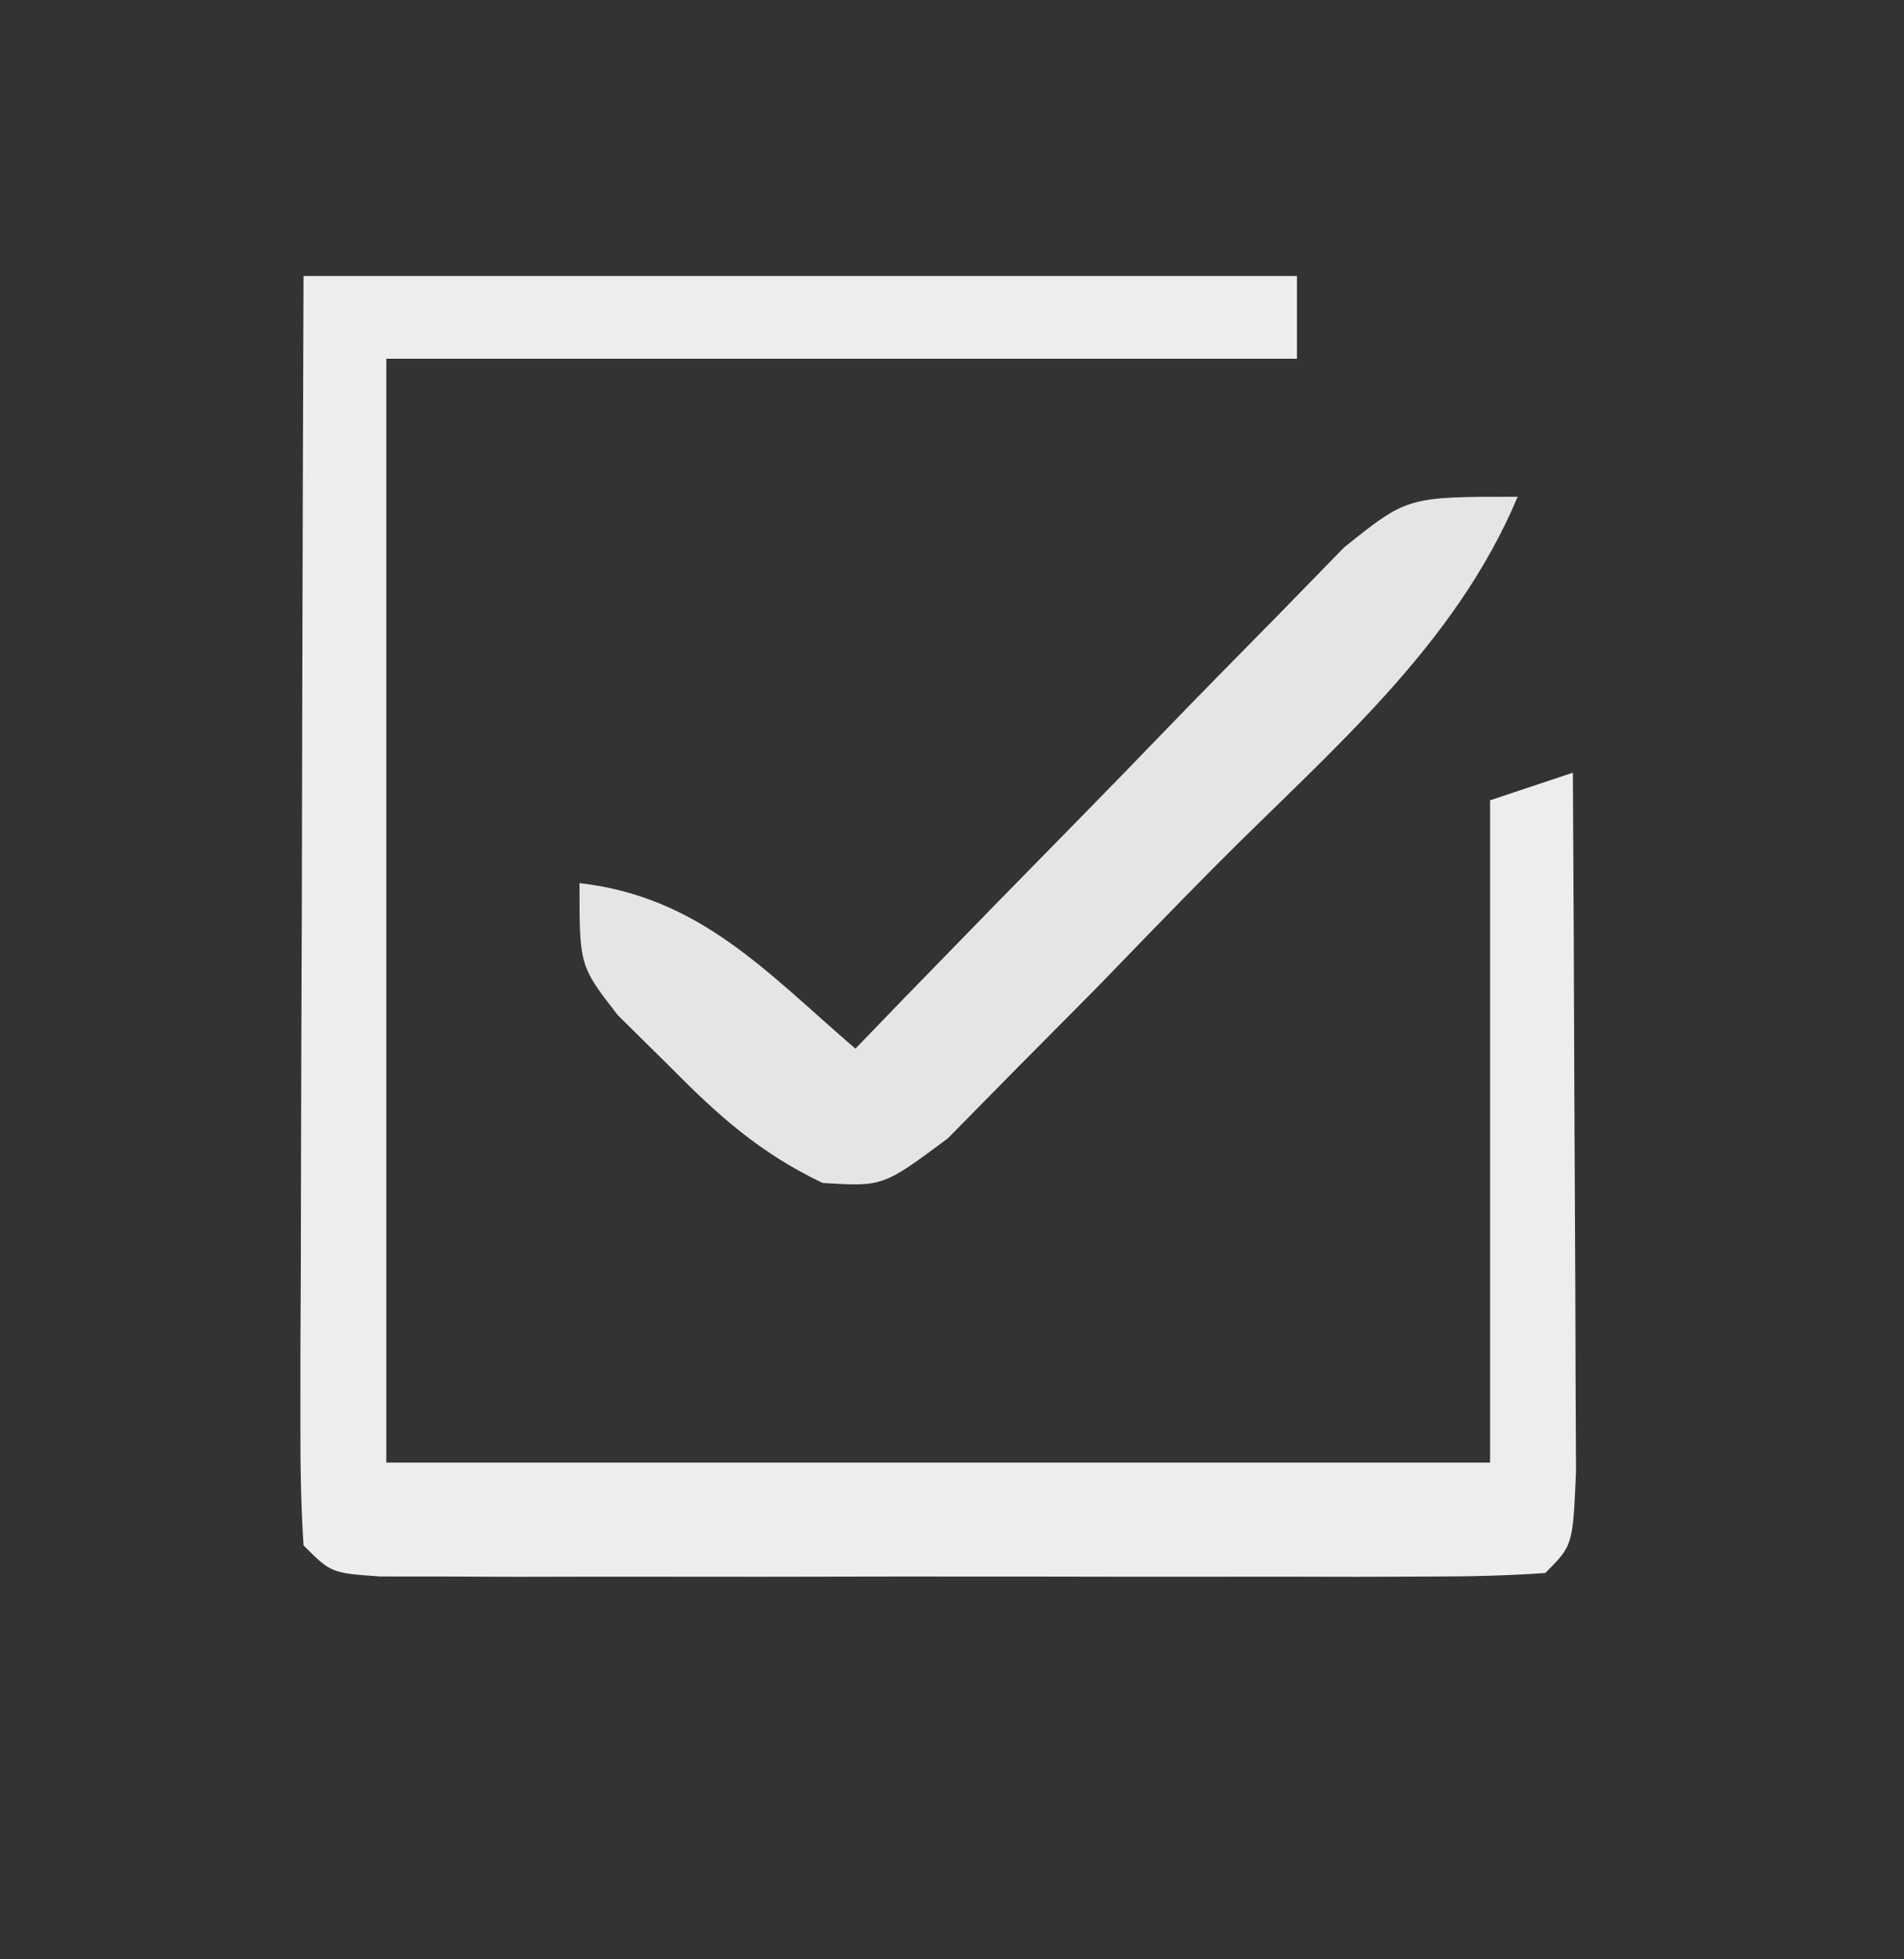 <?xml version="1.0" encoding="UTF-8"?>
<svg version="1.1"
    xmlns="http://www.w3.org/2000/svg" width="69" height="71">
    <rect width="100%" height="100%" fill="#333333" stroke="none"/>
    <path d="M0 0 C11.88 0 23.76 0 36 0 C36 0.99 36 1.98 36 3 C25.11 3 14.22 3 3 3 C3 16.2 3 29.4 3 43 C16.2 43 29.4 43 43 43 C43 35.08 43 27.16 43 19 C43.99 18.67 44.98 18.34 46 18 C46.025 21.969 46.043 25.939 46.055 29.908 C46.06 31.259 46.067 32.61 46.075 33.962 C46.088 35.9 46.093 37.839 46.098 39.777 C46.103 40.945 46.108 42.113 46.114 43.316 C46 46 46 46 45 47 C43.624 47.098 42.243 47.128 40.863 47.129 C39.547 47.134 39.547 47.134 38.204 47.139 C37.25 47.137 36.296 47.135 35.312 47.133 C33.853 47.134 33.853 47.134 32.365 47.136 C30.303 47.136 28.242 47.135 26.181 47.13 C23.014 47.125 19.847 47.13 16.68 47.137 C14.682 47.136 12.685 47.135 10.688 47.133 C9.733 47.135 8.779 47.137 7.796 47.139 C6.919 47.136 6.041 47.133 5.137 47.129 C4.36 47.129 3.584 47.128 2.784 47.127 C1 47 1 47 0 46 C-0.093 44.557 -0.117 43.11 -0.114 41.664 C-0.113 40.743 -0.113 39.822 -0.113 38.873 C-0.108 37.872 -0.103 36.871 -0.098 35.84 C-0.096 34.82 -0.095 33.801 -0.093 32.75 C-0.088 29.479 -0.075 26.208 -0.062 22.938 C-0.057 20.726 -0.053 18.514 -0.049 16.303 C-0.039 10.868 -0.019 5.434 0 0 Z " fill="#EDEDED" transform="translate(11,10)"/>
    <path d="M0 0 C-2.292 5.447 -6.799 9.208 -10.903 13.329 C-12.376 14.813 -13.828 16.315 -15.281 17.818 C-16.207 18.751 -17.132 19.684 -18.086 20.645 C-18.932 21.504 -19.778 22.364 -20.65 23.249 C-23 25 -23 25 -25.187 24.867 C-27.476 23.772 -28.968 22.43 -30.75 20.625 C-31.364 20.019 -31.977 19.413 -32.609 18.789 C-34 17 -34 17 -34 14 C-29.62 14.505 -27.228 17.227 -24 20 C-23.415 19.394 -22.83 18.788 -22.228 18.164 C-20.051 15.92 -17.866 13.684 -15.675 11.455 C-14.728 10.489 -13.786 9.519 -12.847 8.545 C-11.496 7.146 -10.131 5.76 -8.766 4.375 C-7.949 3.537 -7.132 2.699 -6.29 1.836 C-4 0 -4 0 0 0 Z " fill="#E5E5E5" transform="translate(55,18)"/>
</svg>
